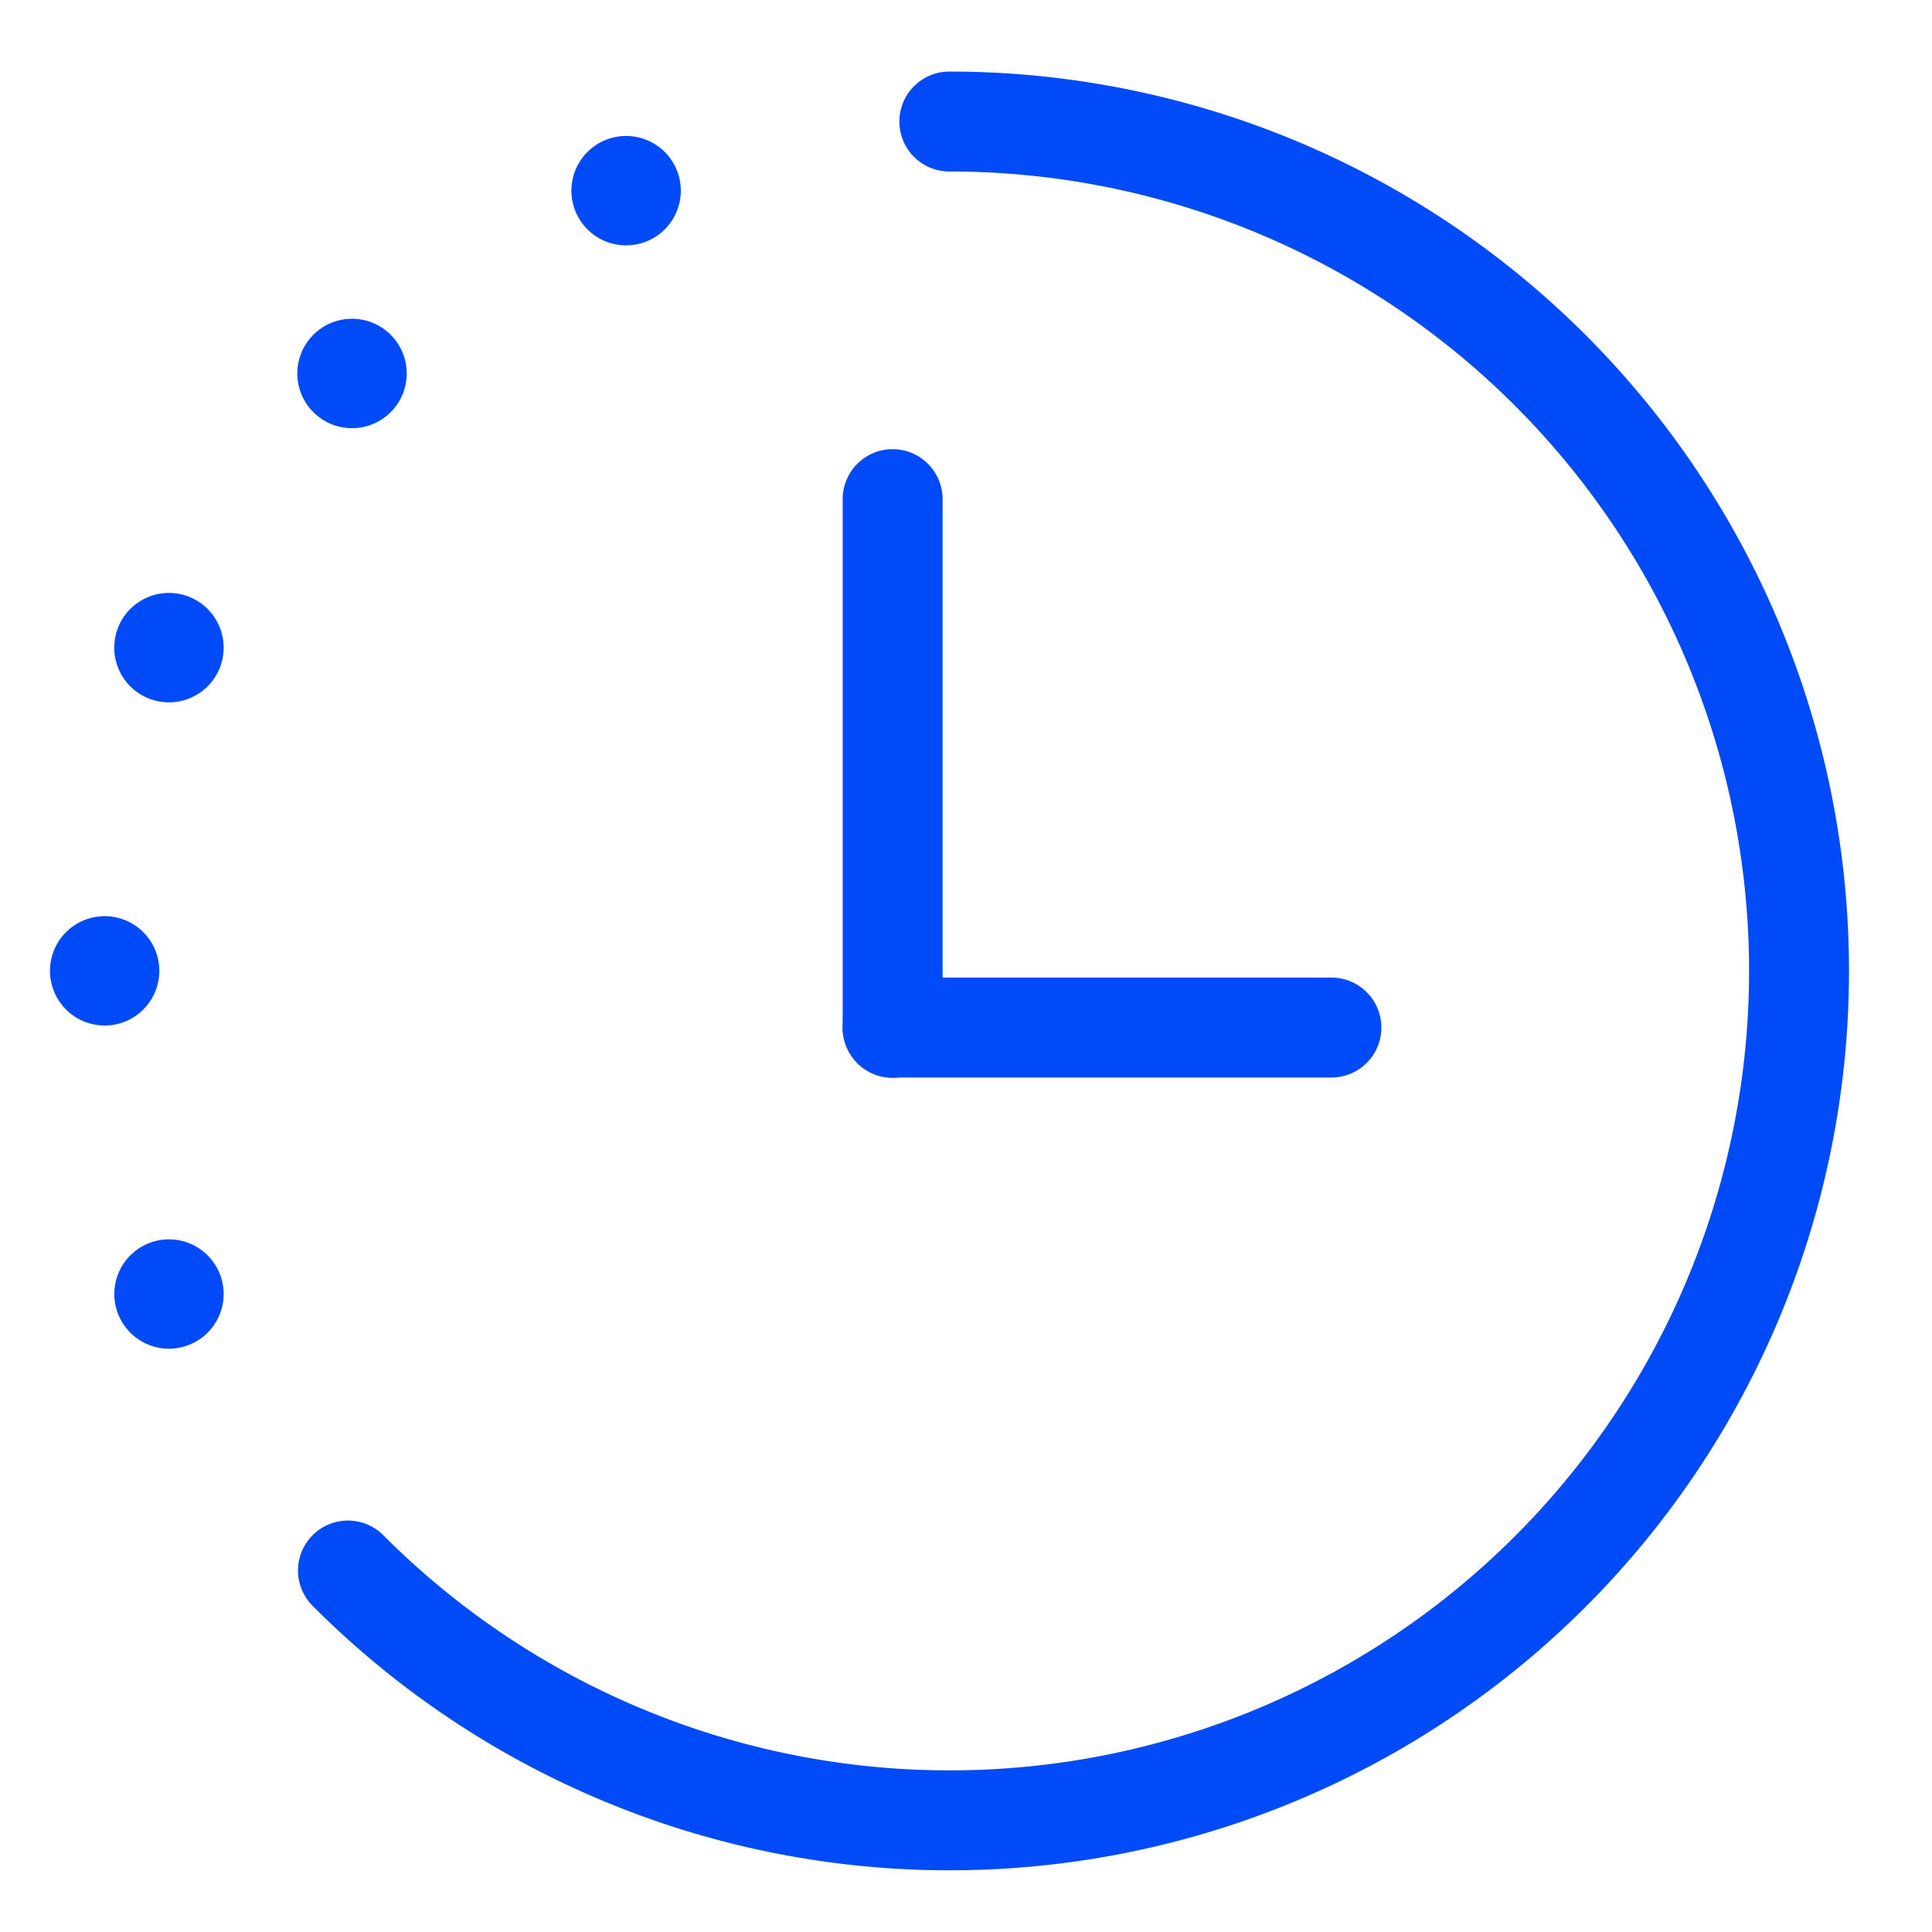 <svg xmlns="http://www.w3.org/2000/svg" width="58" height="58" viewBox="0 0 58 58"><g id="Icon-Flexible_schedule" data-name="Icon-Flexible schedule" transform="translate(-21 -37)"><rect id="Rectangle_660" data-name="Rectangle 660" width="58" height="58" transform="translate(21 37)" fill="none"></rect><g id="Group_1681" data-name="Group 1681" transform="translate(21.004 37.648)"><path id="Path_184904" data-name="Path 184904" d="M5.625,46.5A25.5,25.5,0,1,0,23.679,3" transform="translate(4.817 0)" fill="none" stroke="#004af7" stroke-linecap="round" stroke-linejoin="round" stroke-width="3"></path><path id="Path_184905" data-name="Path 184905" d="M3.961,15.518a.141.141,0,1,1-.041-.1.142.142,0,0,1,.041.1" transform="translate(1.249 22.682)" fill="none" stroke="#004af7" stroke-linecap="round" stroke-linejoin="round" stroke-width="3"></path><path id="Path_184906" data-name="Path 184906" d="M3.279,12.092a.141.141,0,1,1-.041-.1.142.142,0,0,1,.041.1" transform="translate(0 16.406)" fill="none" stroke="#004af7" stroke-linecap="round" stroke-linejoin="round" stroke-width="3"></path><path id="Path_184907" data-name="Path 184907" d="M3.961,8.666a.142.142,0,1,1-.041-.1.142.142,0,0,1,.041.1" transform="translate(1.249 10.129)" fill="none" stroke="#004af7" stroke-linecap="round" stroke-linejoin="round" stroke-width="3"></path><path id="Path_184908" data-name="Path 184908" d="M5.9,5.76a.142.142,0,1,1-.041-.1.142.142,0,0,1,.041.1" transform="translate(4.806 4.804)" fill="none" stroke="#004af7" stroke-linecap="round" stroke-linejoin="round" stroke-width="3"></path><path id="Path_184909" data-name="Path 184909" d="M8.807,3.822a.142.142,0,1,1-.041-.1.142.142,0,0,1,.041.1" transform="translate(10.127 1.254)" fill="none" stroke="#004af7" stroke-linecap="round" stroke-linejoin="round" stroke-width="3"></path><path id="Path_184910" data-name="Path 184910" d="M24.573,12.6H11.4" transform="translate(15.393 17.6)" fill="none" stroke="#004af7" stroke-linecap="round" stroke-linejoin="round" stroke-width="3"></path><path id="Path_184911" data-name="Path 184911" d="M11.4,22.873V7" transform="translate(15.393 7.336)" fill="none" stroke="#004af7" stroke-linecap="round" stroke-linejoin="round" stroke-width="3"></path></g></g></svg>